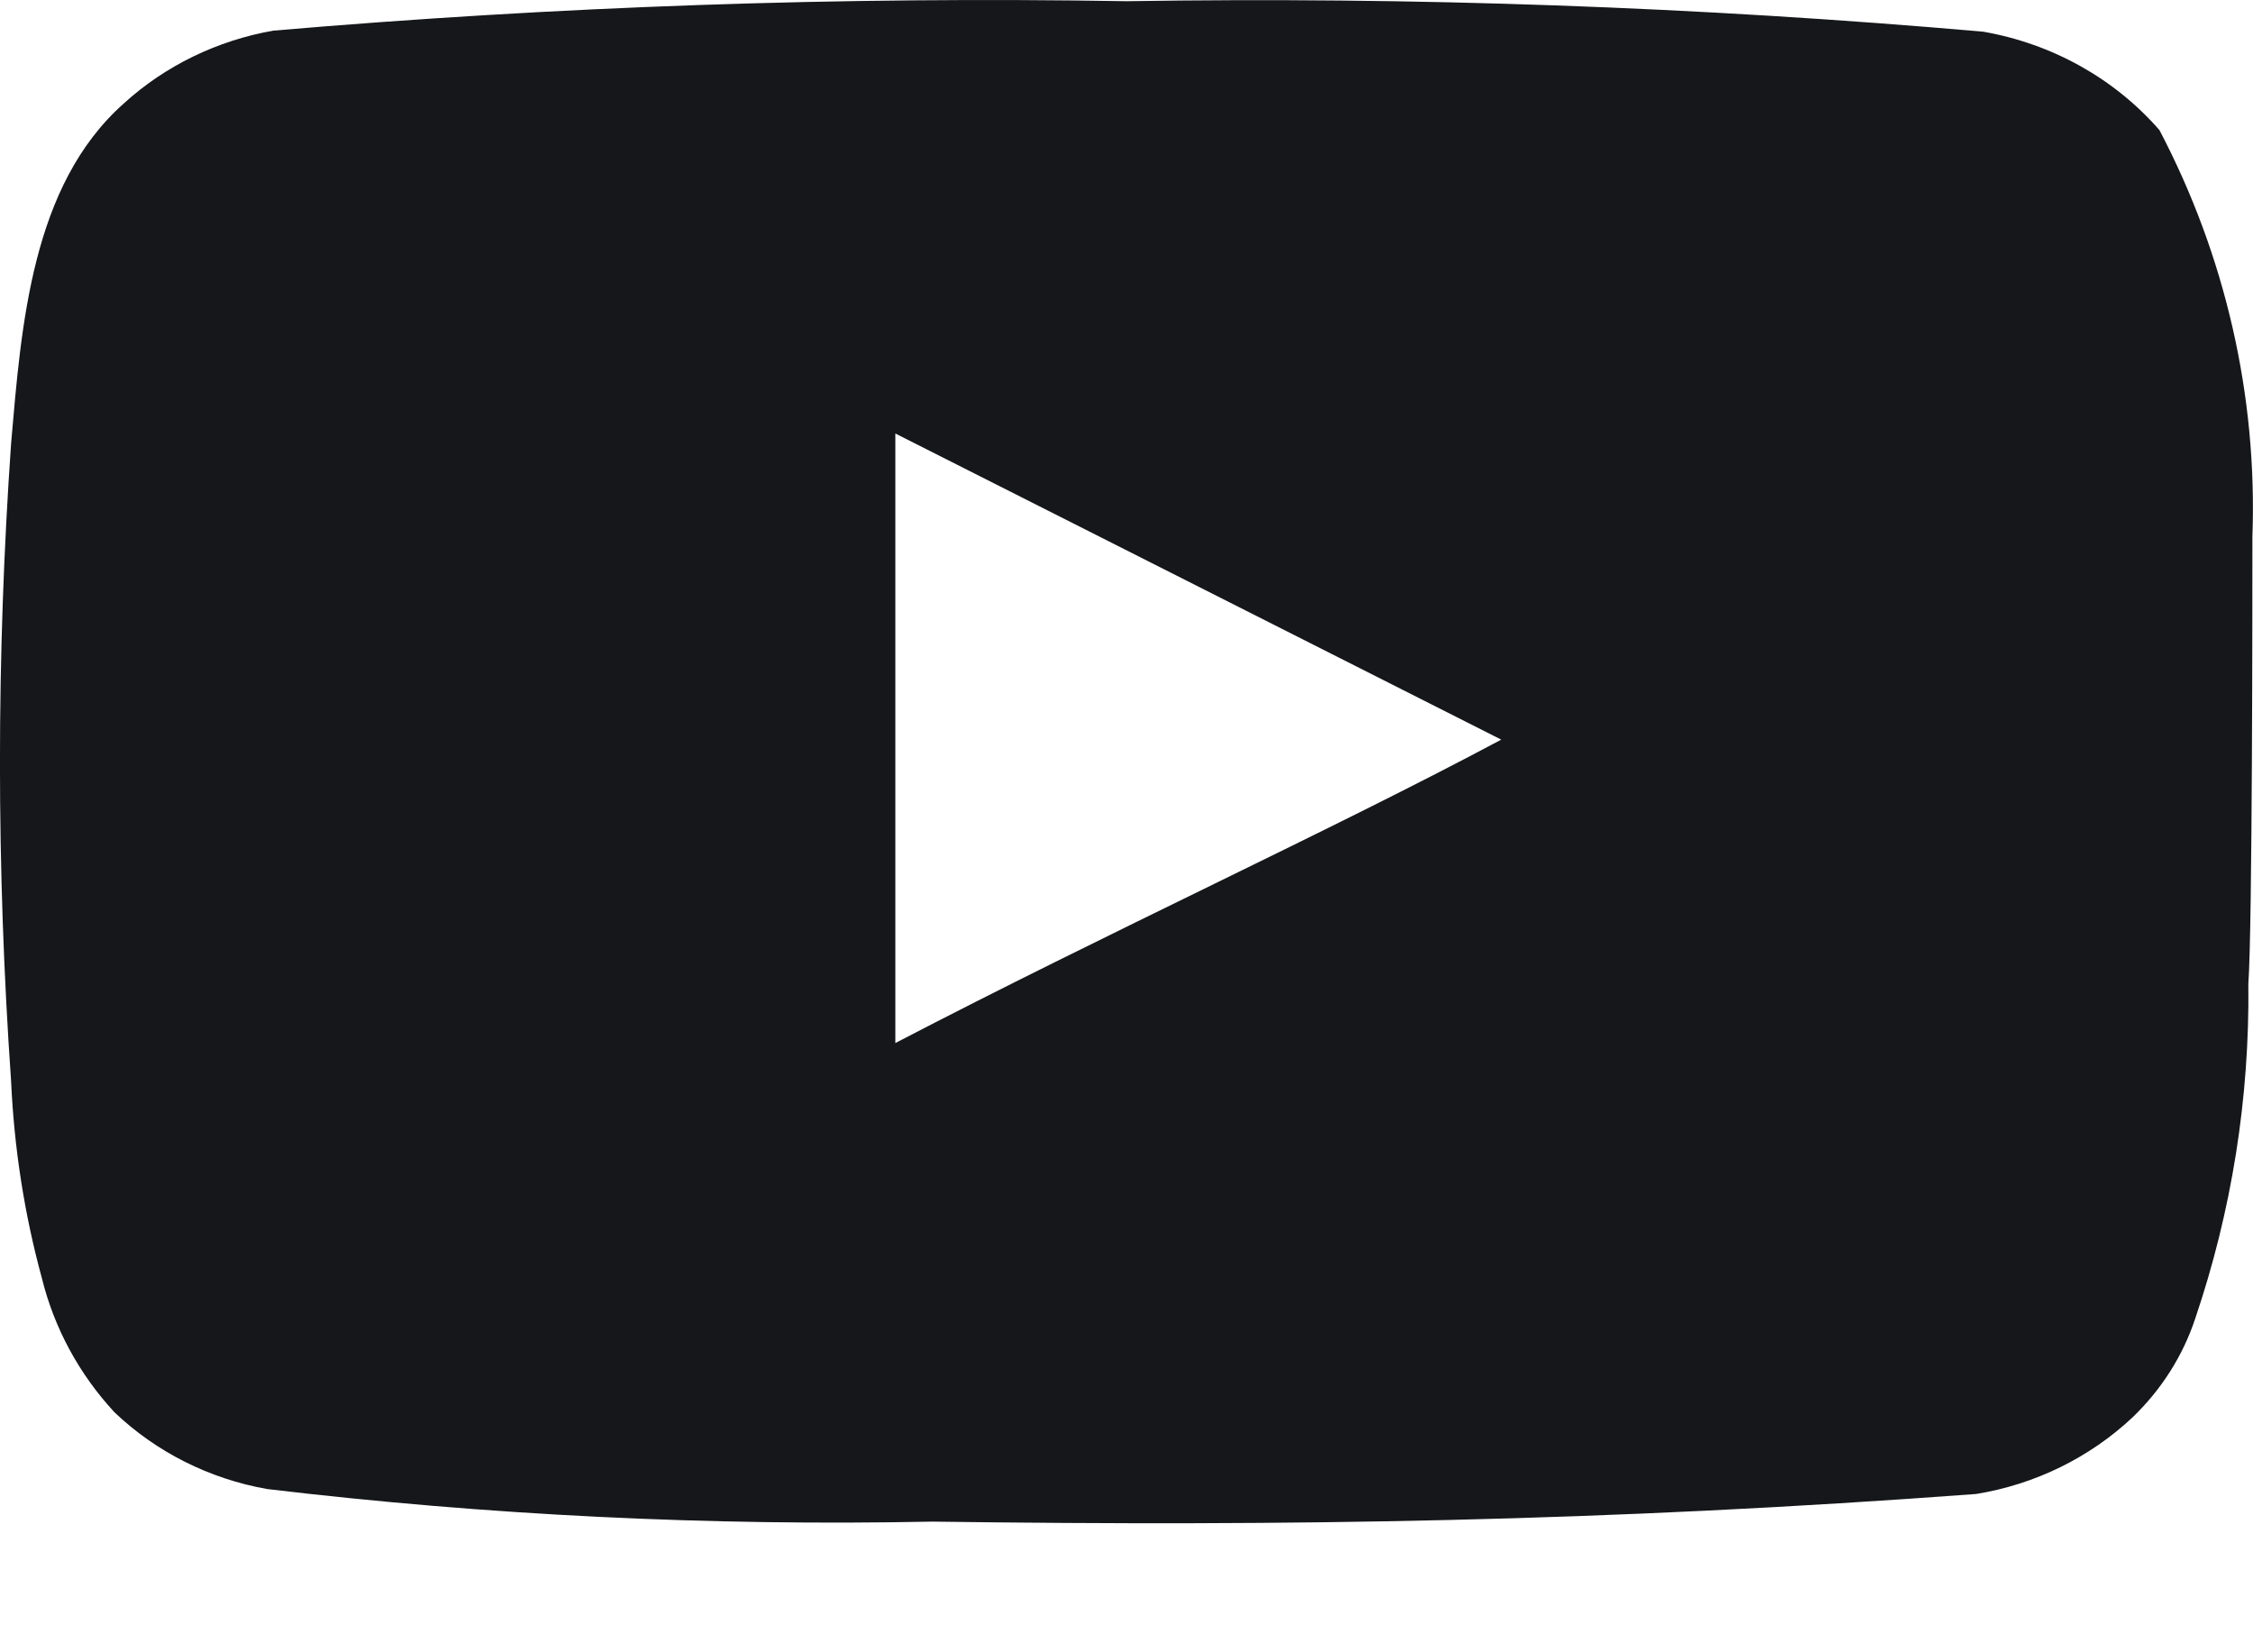 <?xml version="1.0" encoding="UTF-8"?> <svg xmlns="http://www.w3.org/2000/svg" width="15" height="11" viewBox="0 0 15 11" fill="none"> <path d="M14.996 3.574C15.03 2.636 14.817 1.704 14.377 0.866C14.078 0.523 13.663 0.291 13.204 0.211C11.309 0.045 9.405 -0.022 7.501 0.008C5.605 -0.024 3.708 0.042 1.819 0.204C1.445 0.27 1.099 0.438 0.824 0.689C0.21 1.234 0.142 2.165 0.074 2.951C-0.025 4.366 -0.025 5.785 0.074 7.199C0.094 7.642 0.162 8.082 0.279 8.51C0.361 8.842 0.527 9.148 0.762 9.402C1.04 9.667 1.394 9.845 1.778 9.913C3.247 10.088 4.727 10.16 6.207 10.13C8.591 10.162 10.683 10.13 13.157 9.946C13.55 9.882 13.914 9.703 14.199 9.435C14.39 9.251 14.533 9.027 14.615 8.779C14.859 8.06 14.978 7.307 14.969 6.55C14.996 6.183 14.996 3.967 14.996 3.574ZM5.961 6.944V2.886L9.995 4.924C8.864 5.528 7.372 6.209 5.961 6.944Z" fill="#15171A"></path> </svg> 